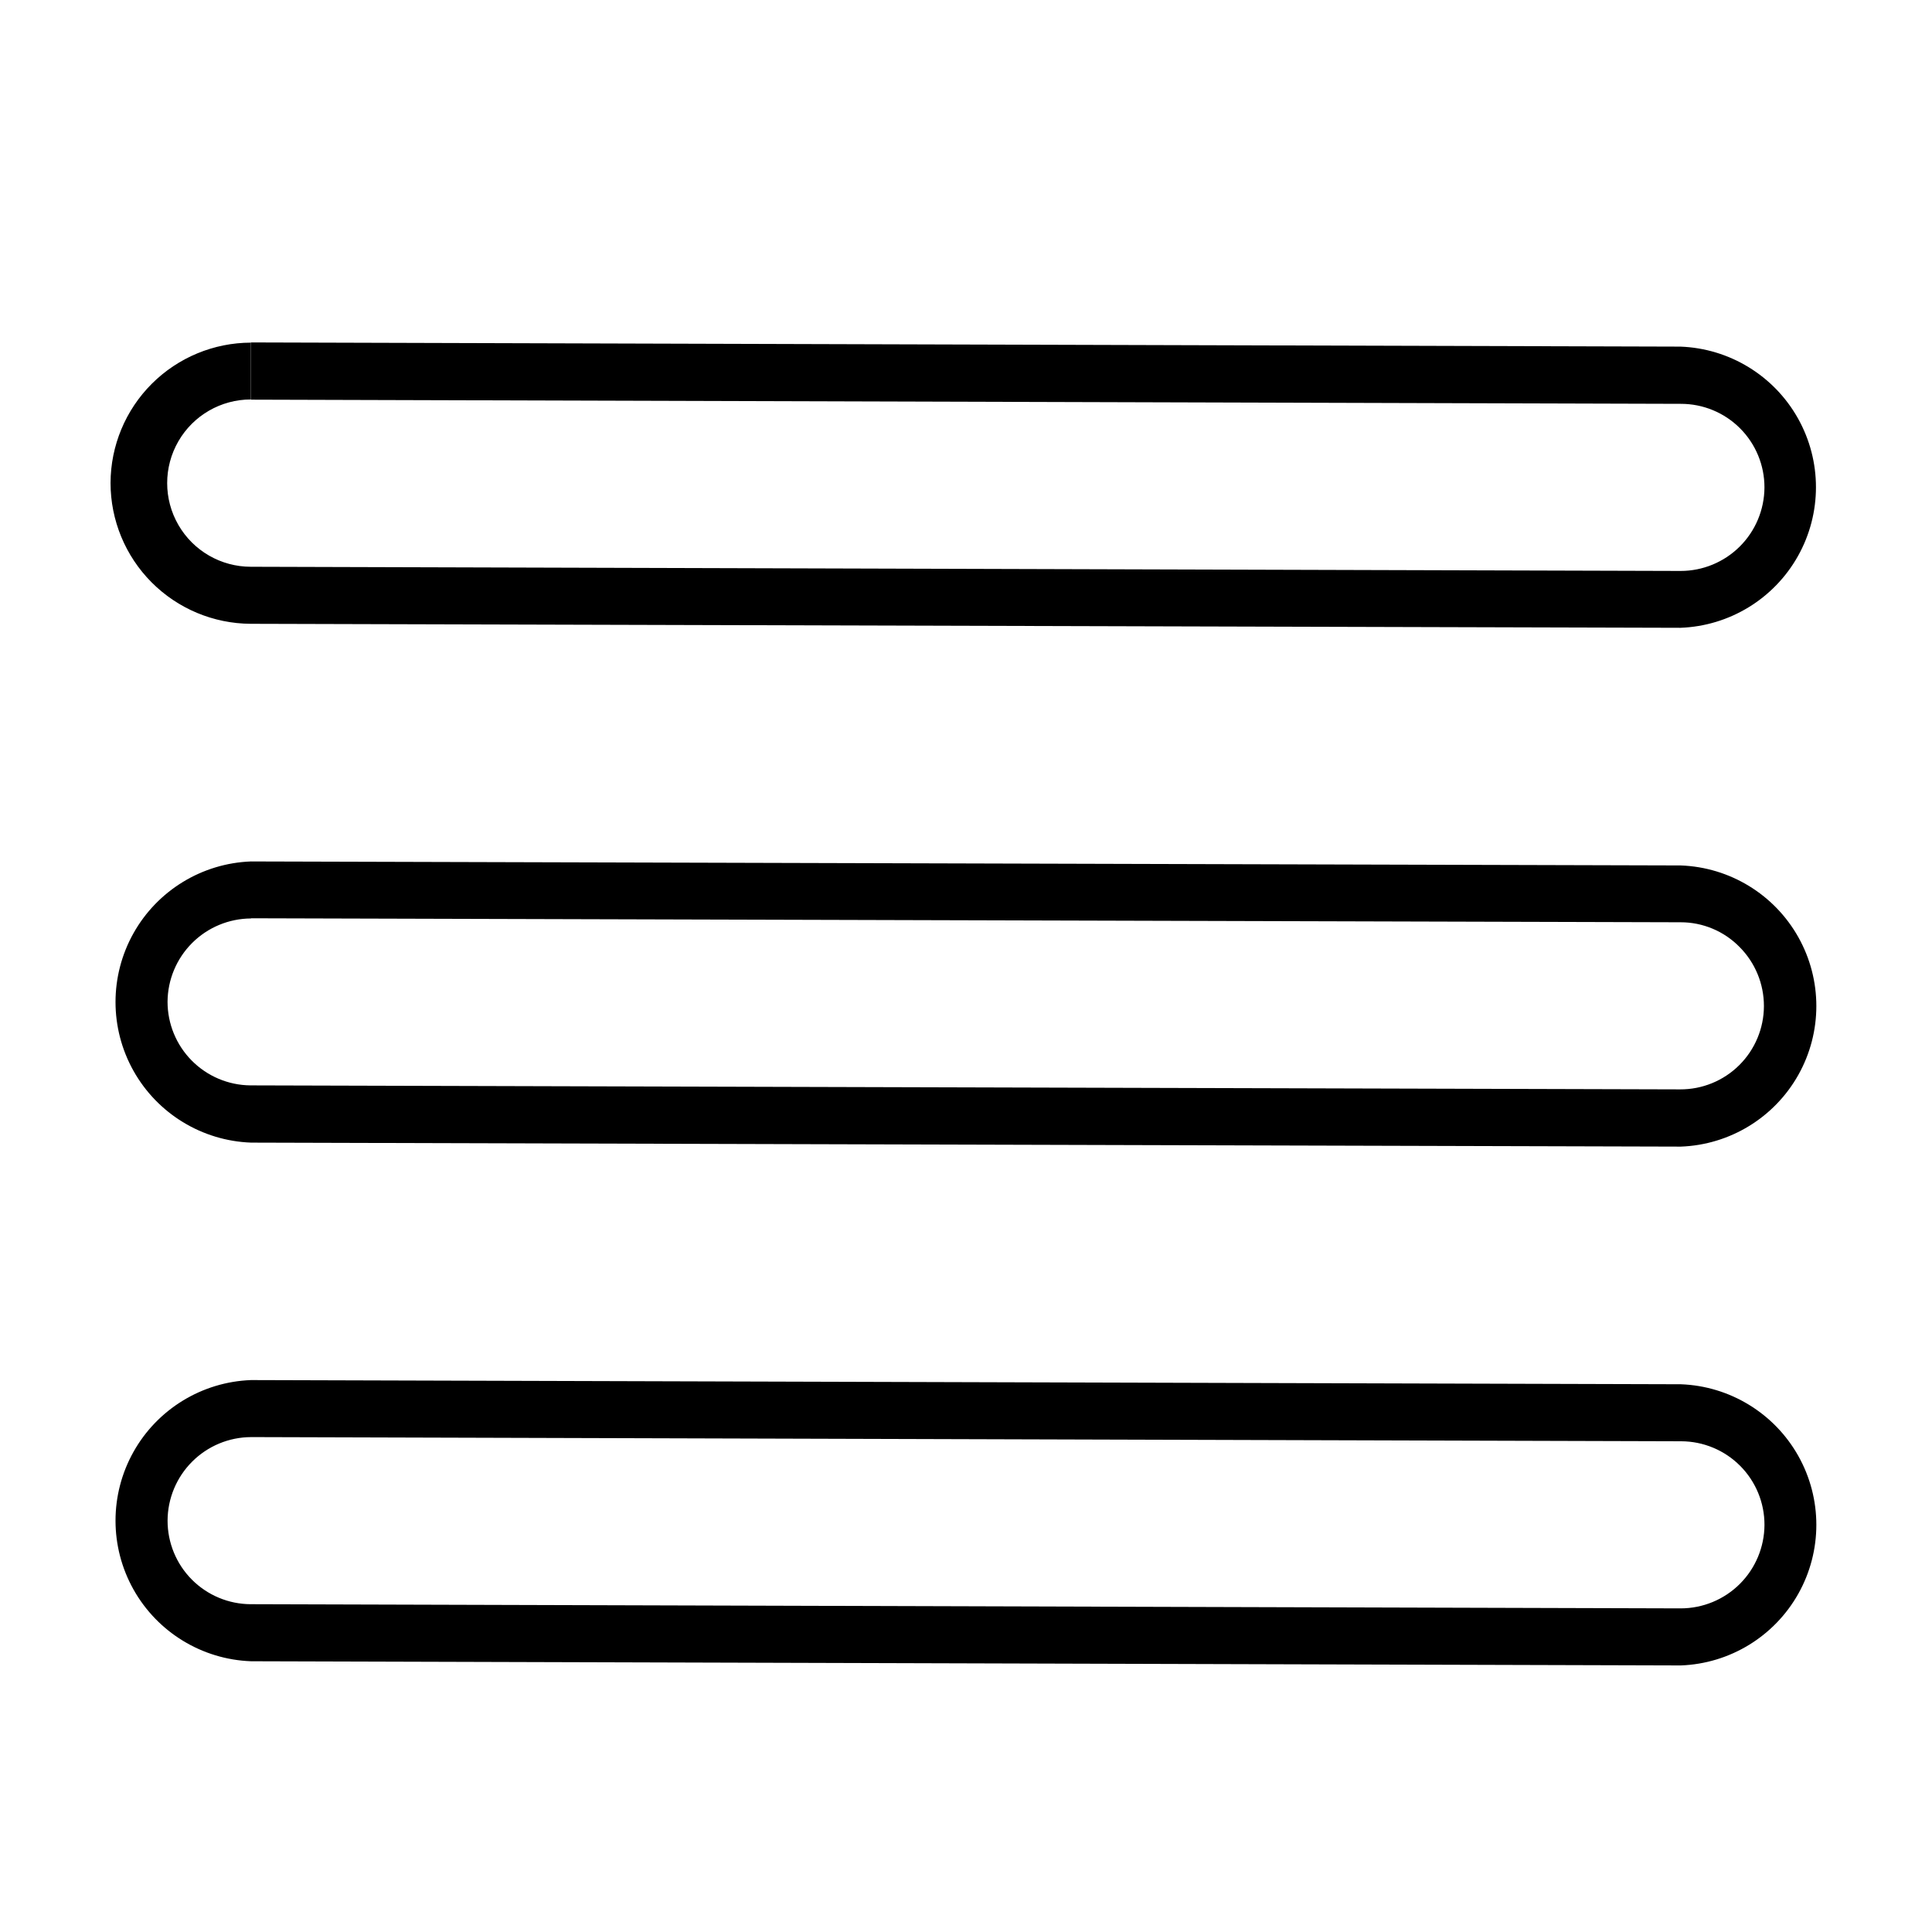 <?xml version="1.0" encoding="UTF-8"?>
<!-- Uploaded to: ICON Repo, www.iconrepo.com, Generator: ICON Repo Mixer Tools -->
<svg fill="#000000" width="800px" height="800px" version="1.1" viewBox="144 144 512 512" xmlns="http://www.w3.org/2000/svg">
 <path d="m210.52 234.8v15.113l378.91 1.109c5.883-0.016 11.531 2.316 15.691 6.477s6.492 9.805 6.477 15.691c-0.027 5.875-2.379 11.5-6.543 15.645-4.164 4.144-9.801 6.473-15.676 6.473l-378.91-1.109c-7.918 0-15.238-4.227-19.195-11.086-3.961-6.856-3.961-15.309 0-22.168 3.957-6.856 11.277-11.082 19.195-11.082v-15.113m0 137.49v15.113l378.91 1.059c5.879-0.008 11.508 2.352 15.621 6.551 4.148 4.16 6.469 9.801 6.457 15.676-0.016 5.875-2.367 11.5-6.539 15.641-4.168 4.137-9.812 6.449-15.688 6.418l-378.91-1.059h-0.004c-5.832-0.066-11.406-2.43-15.512-6.582-4.102-4.148-6.402-9.75-6.402-15.586 0.039-5.848 2.383-11.445 6.523-15.574 4.141-4.133 9.746-6.465 15.594-6.492v-15.113m0 137.44v15.113l379.02 1.109c5.867 0.016 11.488 2.359 15.625 6.516s6.457 9.789 6.441 15.652c-0.027 5.875-2.379 11.5-6.543 15.648-4.164 4.144-9.801 6.469-15.676 6.469l-378.91-1.109v0.004c-5.867-0.016-11.484-2.359-15.625-6.516-4.137-4.156-6.453-9.789-6.441-15.652 0.027-5.859 2.367-11.469 6.508-15.609 4.141-4.144 9.75-6.484 15.609-6.508v-15.113m0-274.93c-9.863 0.012-19.316 3.934-26.293 10.898-6.981 6.969-10.91 16.418-10.938 26.281 0 9.867 3.906 19.332 10.863 26.328 6.957 6.996 16.398 10.949 26.266 11.004l378.91 1.059h0.004c12.984-0.477 24.781-7.68 31.141-19.012s6.359-25.156 0-36.488c-6.359-11.332-18.156-18.535-31.141-19.016l-378.91-1.109zm0 137.49c-12.984 0.477-24.785 7.68-31.145 19.012-6.356 11.332-6.356 25.156 0 36.488 6.359 11.332 18.16 18.535 31.145 19.012l378.91 1.059c12.984-0.477 24.785-7.68 31.145-19.012 6.359-11.332 6.359-25.156 0-36.488s-18.16-18.535-31.145-19.012l-378.76-1.059zm0 137.44c-12.984 0.48-24.785 7.684-31.145 19.016-6.356 11.332-6.356 25.156 0 36.488 6.359 11.328 18.16 18.535 31.145 19.012l378.91 1.109c12.984-0.48 24.785-7.684 31.145-19.016 6.359-11.332 6.359-25.156 0-36.488-6.359-11.328-18.16-18.535-31.145-19.012z"/>
</svg>